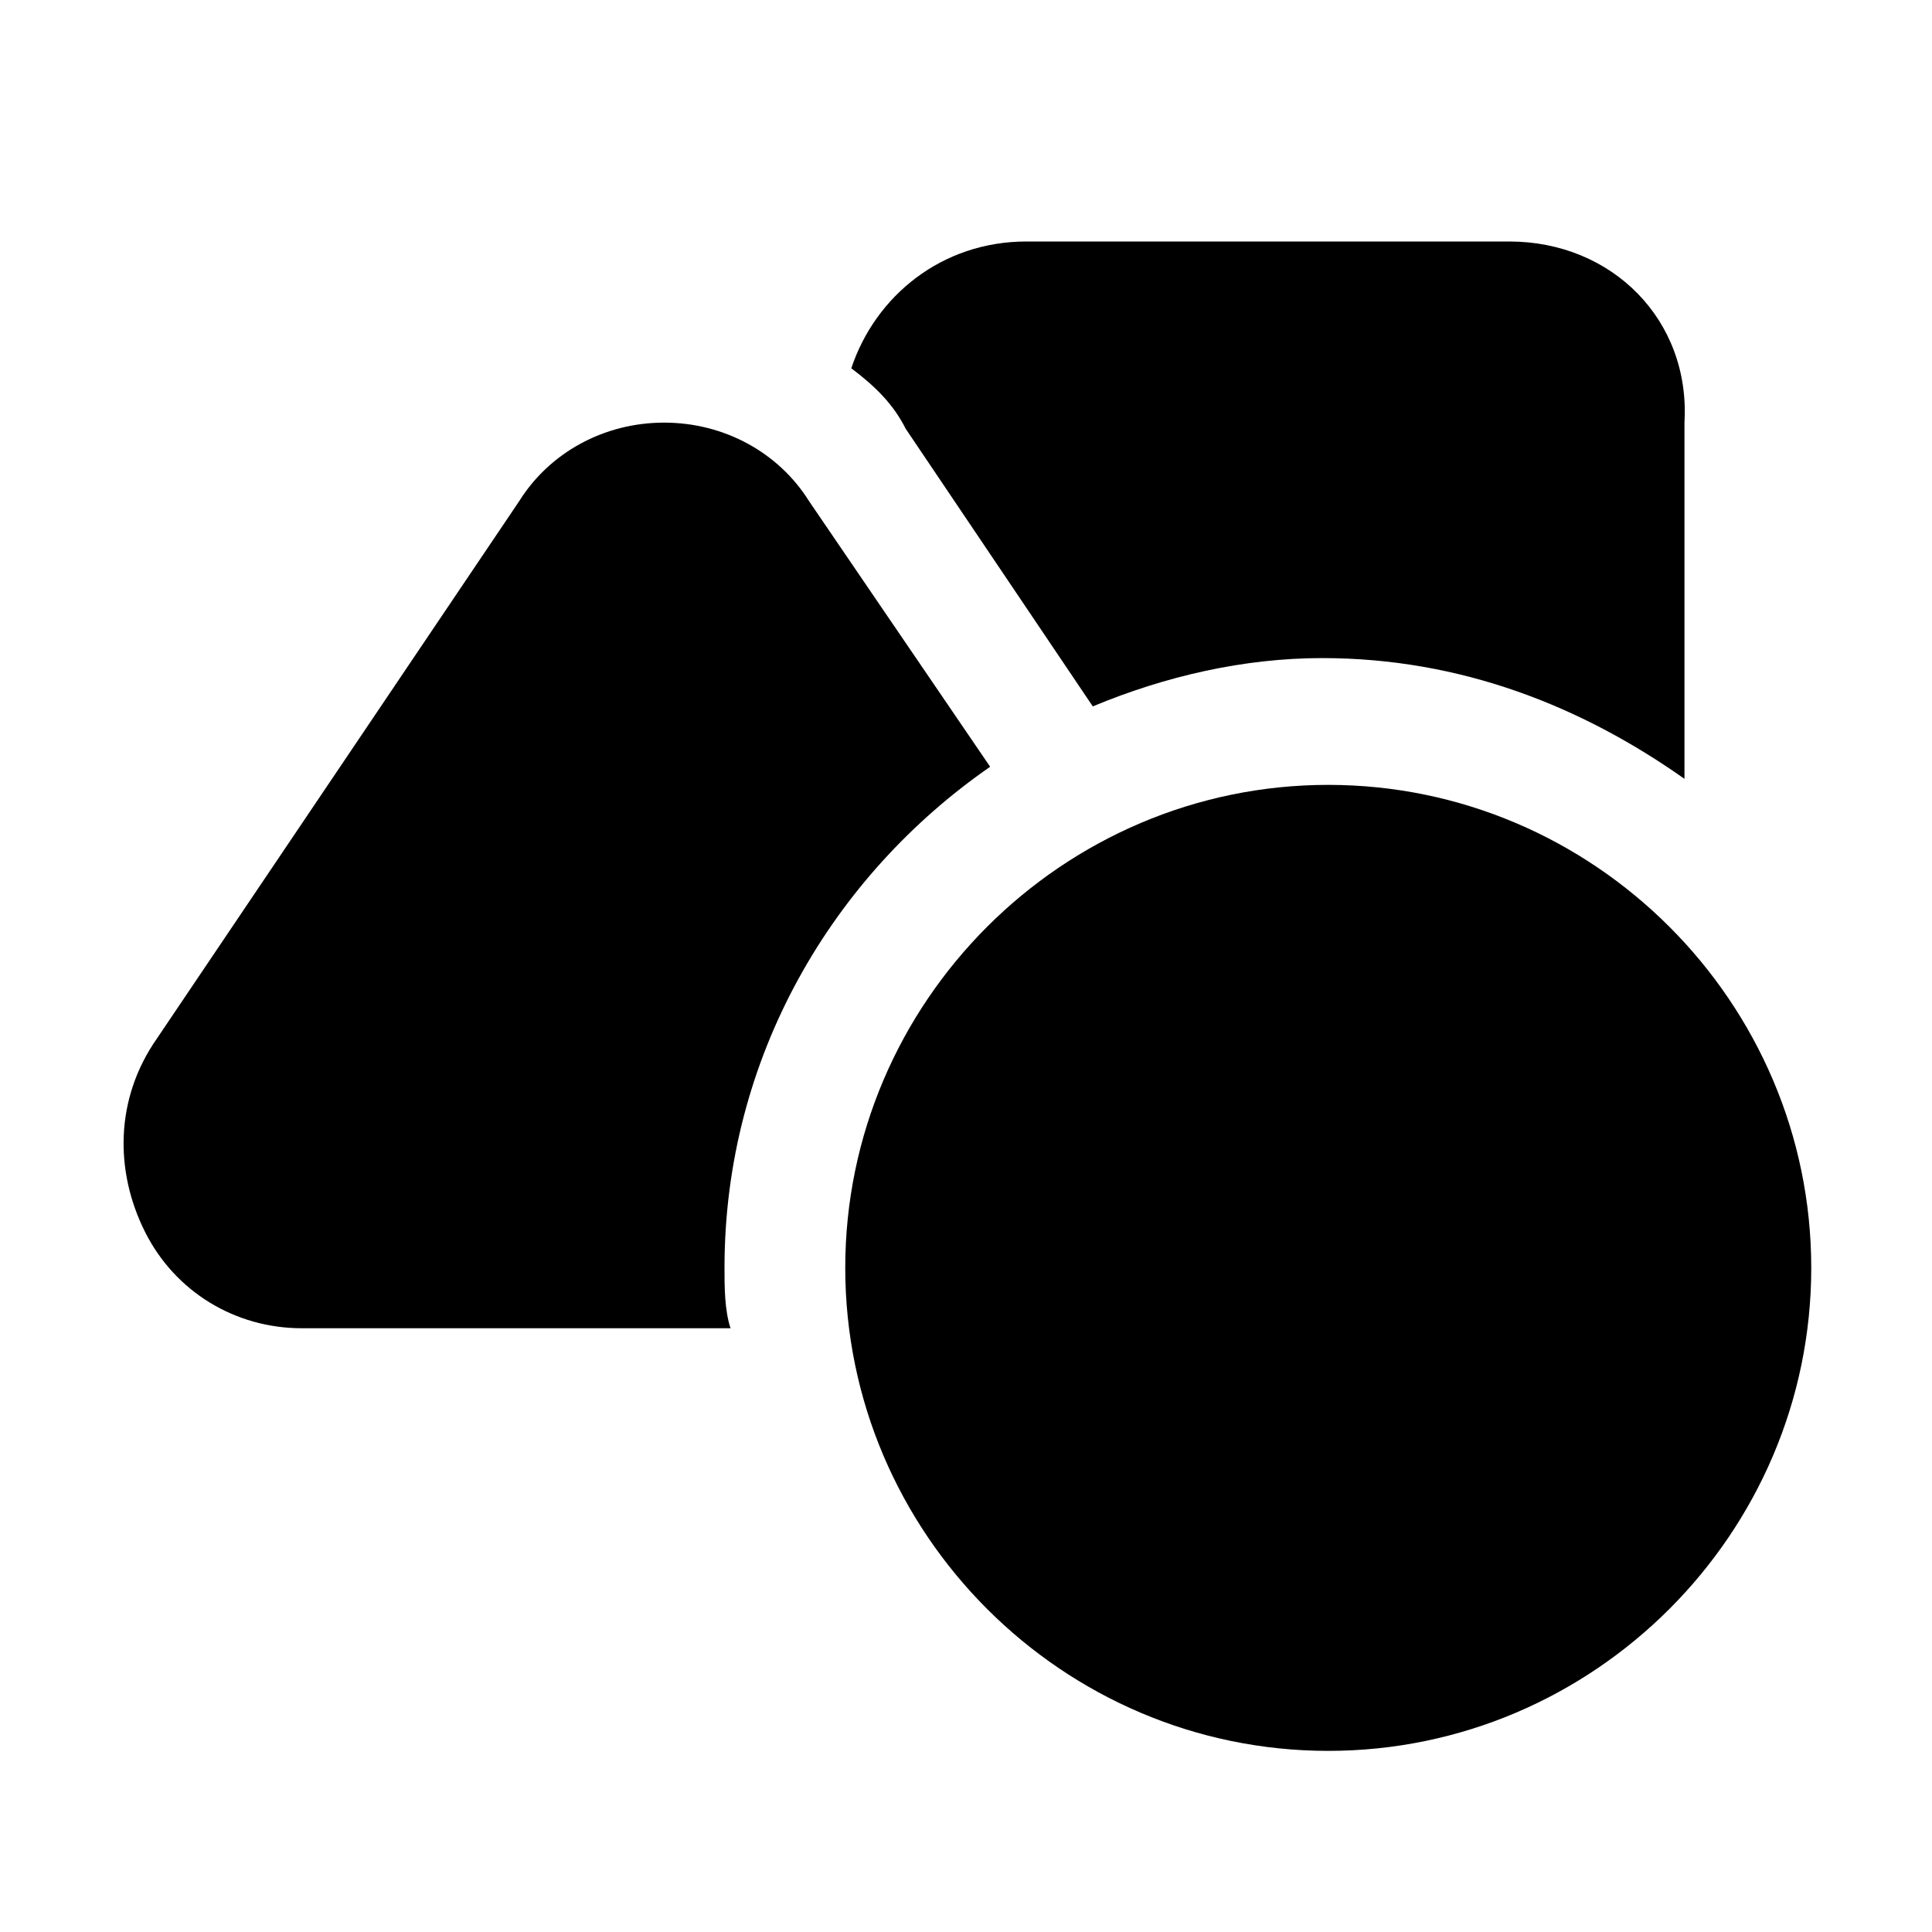 <?xml version="1.0" encoding="utf-8"?>


<svg fill="#000000" height="800px" width="800px" version="1.1" id="Icons" xmlns="http://www.w3.org/2000/svg" xmlns:xlink="http://www.w3.org/1999/xlink" 
	 viewBox="0 0 32 32" xml:space="preserve">
<g>
	<path d="M22,29c-4.4,0-8-3.6-8-8s3.6-8,8-8s8,3.6,8,8S26.4,29,22,29z"/>
</g>
<path d="M12,21c0-3.5,1.8-6.5,4.4-8.3l-3-4.4C12.9,7.5,12,7,11,7S9.1,7.5,8.6,8.3l-6,8.9c-0.7,1-0.7,2.2-0.2,3.2
	C2.9,21.4,3.9,22,5,22h7.1C12,21.7,12,21.3,12,21z"/>
<path d="M25,4h-8c-1.4,0-2.5,0.9-2.9,2.1c0.4,0.3,0.7,0.6,0.9,1l3.1,4.6c1.2-0.5,2.5-0.8,3.8-0.8c2.3,0,4.3,0.8,6,2V7
	C28,5.3,26.7,4,25,4z"/>
</svg>